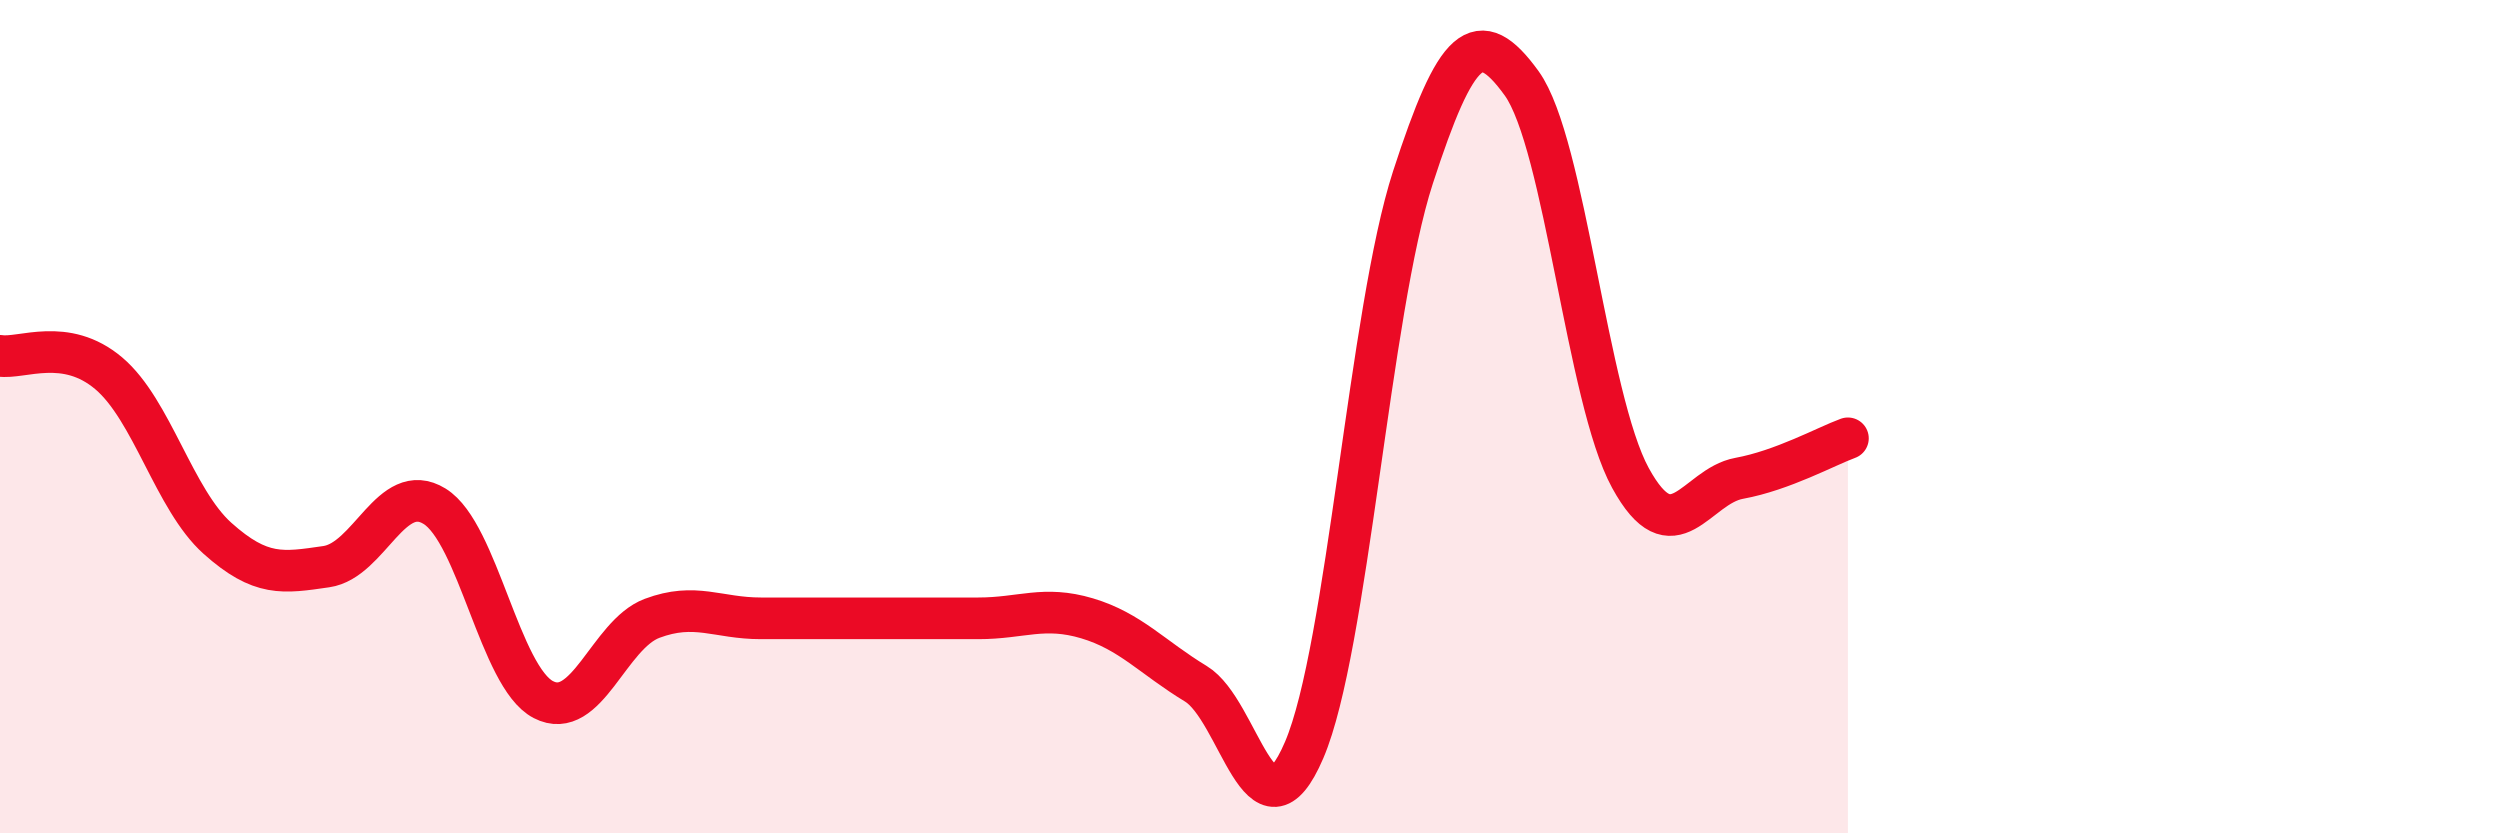 
    <svg width="60" height="20" viewBox="0 0 60 20" xmlns="http://www.w3.org/2000/svg">
      <path
        d="M 0,8.54 C 0.52,8.62 1.57,8.08 2.61,8.96 C 3.65,9.84 4.18,11.99 5.22,12.92 C 6.26,13.85 6.79,13.75 7.83,13.6 C 8.87,13.45 9.39,11.51 10.43,12.15 C 11.47,12.79 12,16.25 13.04,16.79 C 14.08,17.33 14.61,15.23 15.65,14.84 C 16.69,14.45 17.22,14.84 18.26,14.84 C 19.3,14.84 19.83,14.84 20.87,14.84 C 21.91,14.84 22.44,14.84 23.48,14.84 C 24.52,14.84 25.05,14.53 26.09,14.84 C 27.13,15.15 27.66,15.78 28.7,16.41 C 29.74,17.04 30.26,20.43 31.3,18 C 32.34,15.57 32.87,7.46 33.91,4.26 C 34.95,1.06 35.48,0.56 36.52,2 C 37.56,3.44 38.09,9.57 39.13,11.47 C 40.17,13.37 40.7,11.67 41.74,11.48 C 42.78,11.29 43.83,10.71 44.35,10.52L44.35 20L0 20Z"
        fill="#EB0A25"
        opacity="0.1"
        stroke-linecap="round"
        stroke-linejoin="round"
      />
      <path
        d="M 0,8.54 C 0.52,8.62 1.57,8.08 2.61,8.96 C 3.65,9.84 4.18,11.99 5.22,12.92 C 6.26,13.85 6.79,13.75 7.83,13.6 C 8.87,13.45 9.39,11.51 10.43,12.15 C 11.47,12.79 12,16.25 13.04,16.79 C 14.08,17.33 14.61,15.23 15.65,14.84 C 16.69,14.45 17.22,14.84 18.26,14.84 C 19.3,14.84 19.83,14.84 20.87,14.84 C 21.91,14.84 22.44,14.84 23.48,14.84 C 24.52,14.84 25.05,14.53 26.09,14.84 C 27.13,15.15 27.66,15.78 28.7,16.41 C 29.74,17.04 30.26,20.43 31.3,18 C 32.34,15.57 32.87,7.46 33.91,4.26 C 34.95,1.06 35.48,0.56 36.52,2 C 37.56,3.44 38.09,9.57 39.13,11.47 C 40.17,13.37 40.7,11.67 41.74,11.48 C 42.78,11.29 43.83,10.71 44.35,10.52"
        stroke="#EB0A25"
        stroke-width="1"
        fill="none"
        stroke-linecap="round"
        stroke-linejoin="round"
      />
    </svg>
  